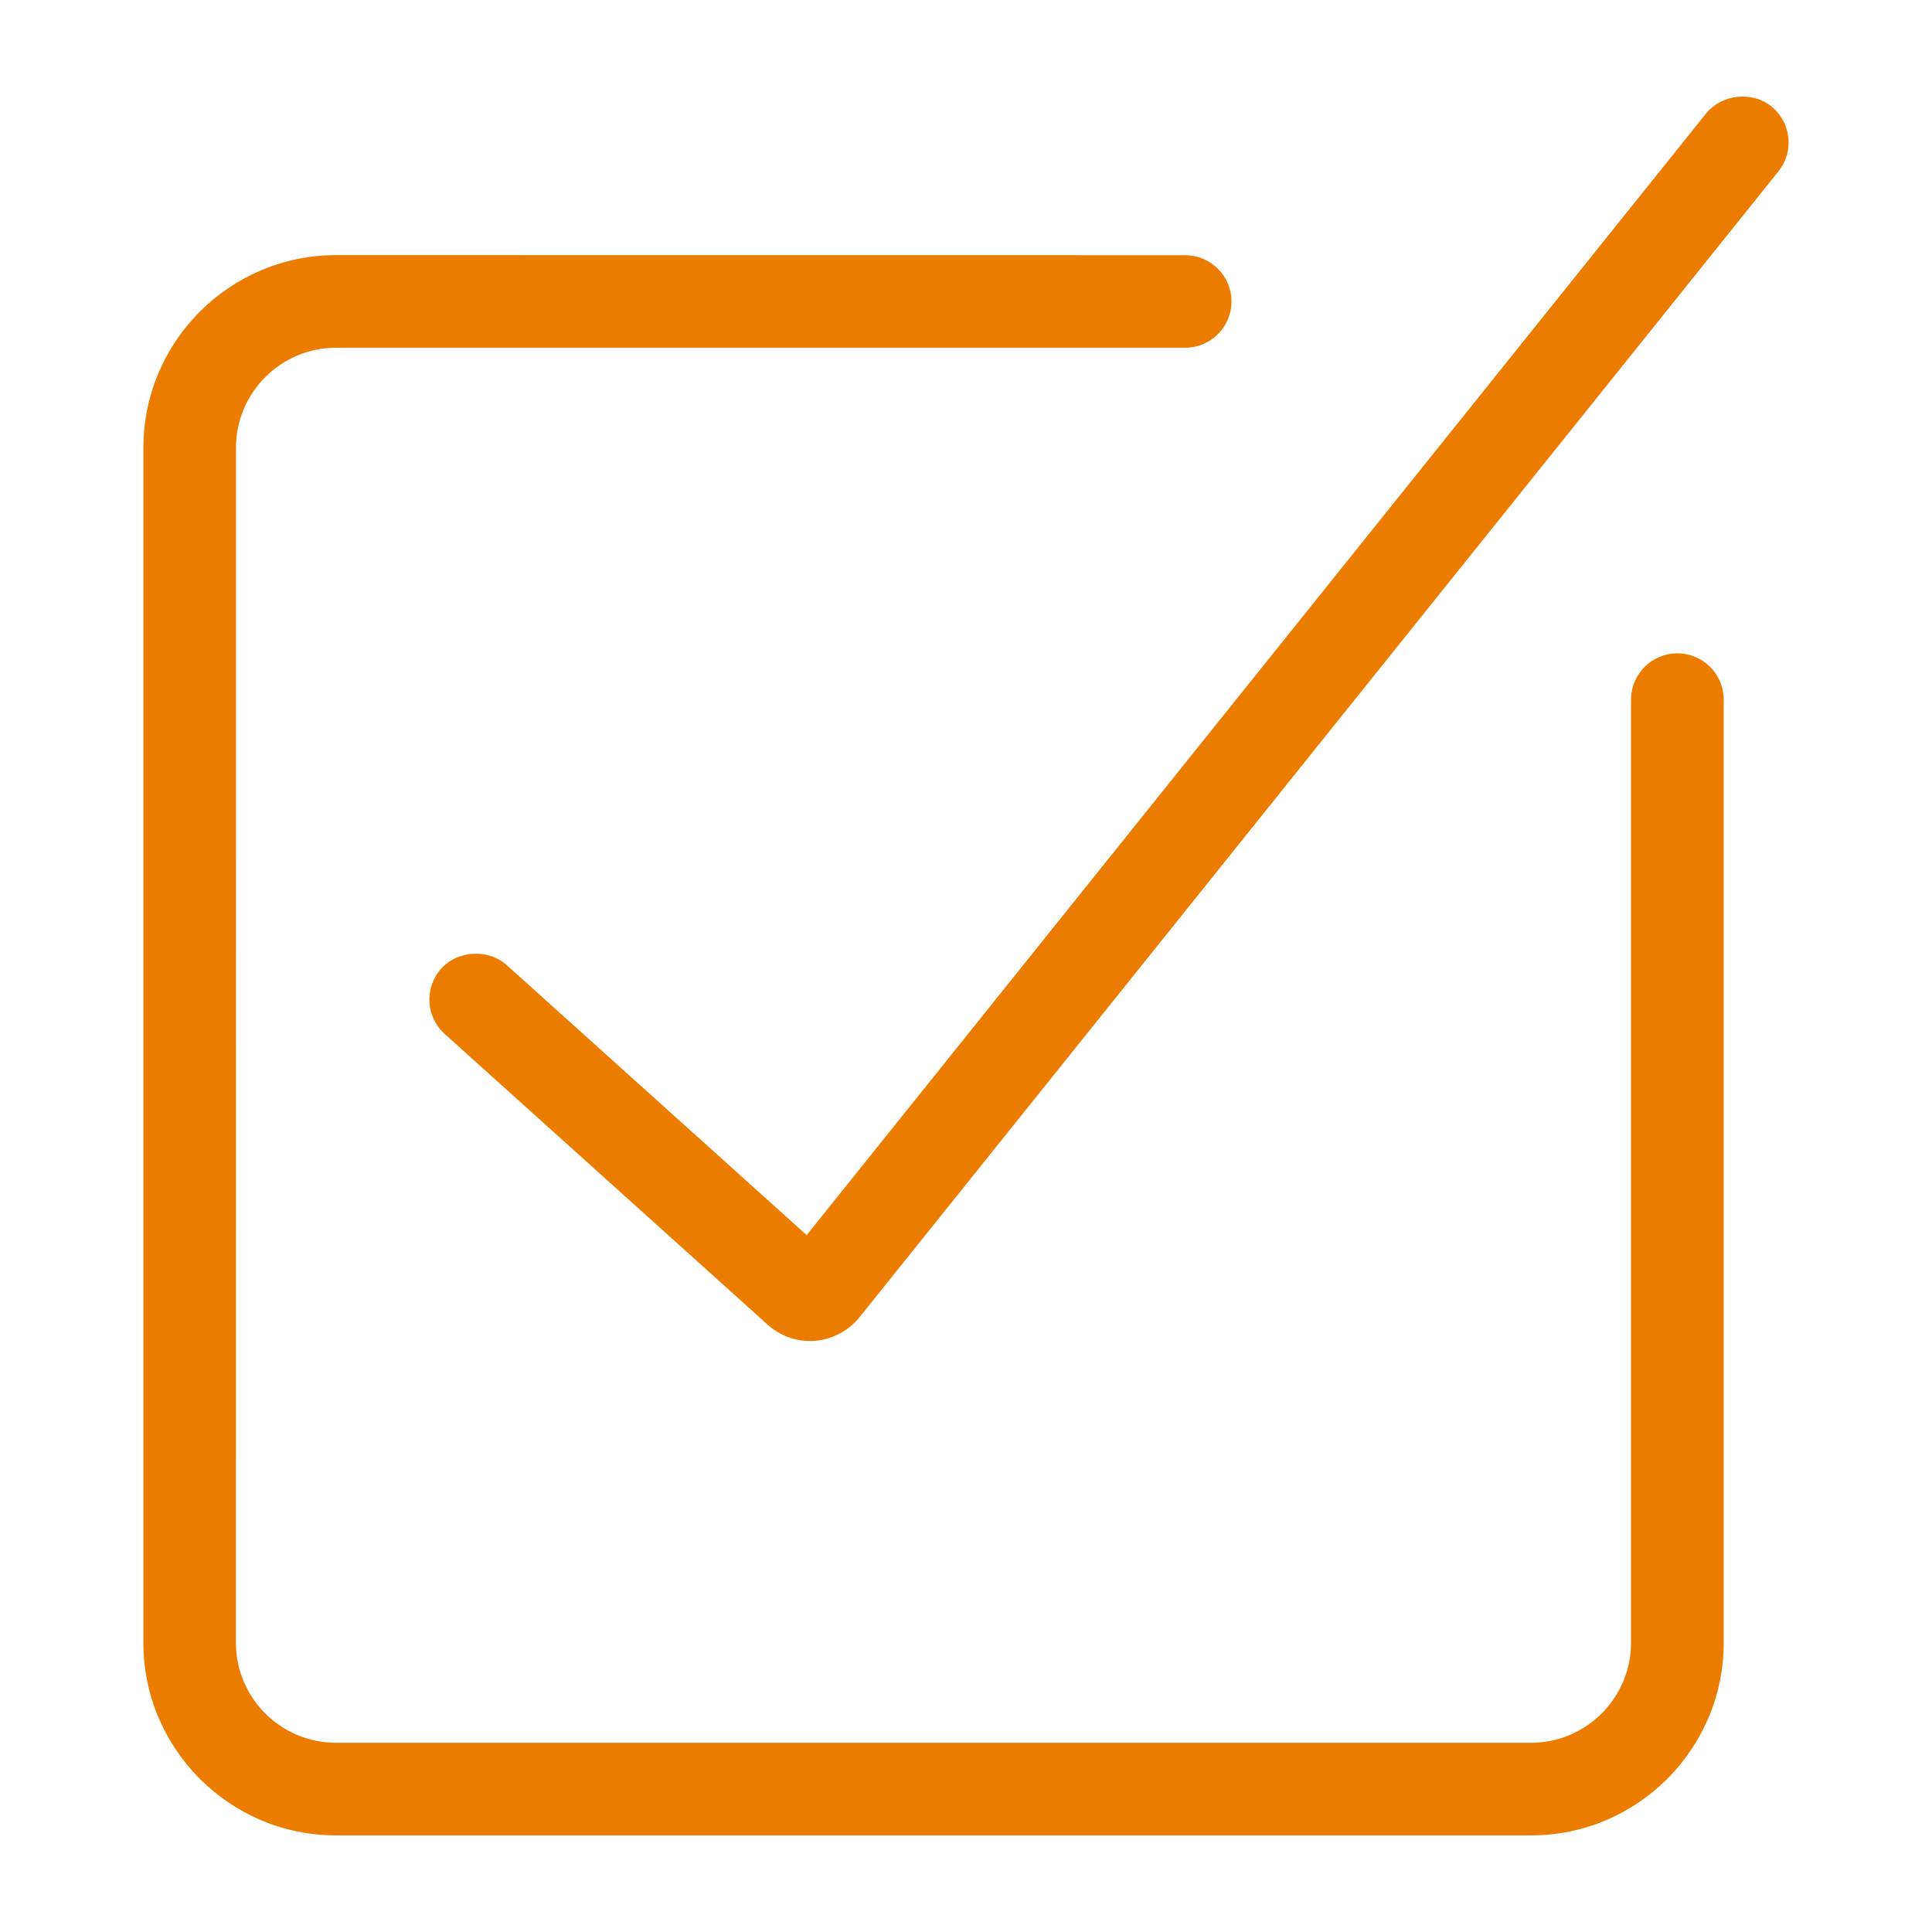 <?xml version="1.0" encoding="UTF-8"?>
<svg width="100pt" height="100pt" version="1.1" viewBox="0 0 100 100" xmlns="http://www.w3.org/2000/svg">
 <g fill="#ec7c00">
  <path d="m92.562 7.109c-0.07-0.637-0.383-1.207-0.883-1.609-0.996-0.797-2.57-0.621-3.367 0.367l-46.559 58.062-15.527-13.977c-0.949-0.852-2.535-0.766-3.387 0.18-0.883 0.98-0.805 2.5 0.18 3.387l16.707 15.039c0.605 0.551 1.391 0.852 2.207 0.852 0.09 0 0.18-0.004 0.258-0.012 0.895-0.07 1.734-0.52 2.305-1.227l47.555-59.301c0.402-0.5 0.586-1.125 0.512-1.762z"/>
  <path d="m86.82 33.816c-1.32 0-2.398 1.074-2.398 2.398v48.812c0 2.856-2.324 5.18-5.18 5.18h-61.852c-2.856 0-5.18-2.324-5.18-5.18l0.004-61.848c0-2.856 2.324-5.18 5.18-5.18h43.953c1.32 0 2.394-1.074 2.394-2.394 0-1.32-1.074-2.394-2.394-2.394l-43.953-0.004c-5.5 0-9.973 4.473-9.973 9.973v61.848c0 5.496 4.473 9.973 9.973 9.973h61.852c5.5 0 9.973-4.477 9.973-9.973v-48.812c0-1.324-1.074-2.398-2.398-2.398z"/>
 </g>
</svg>
